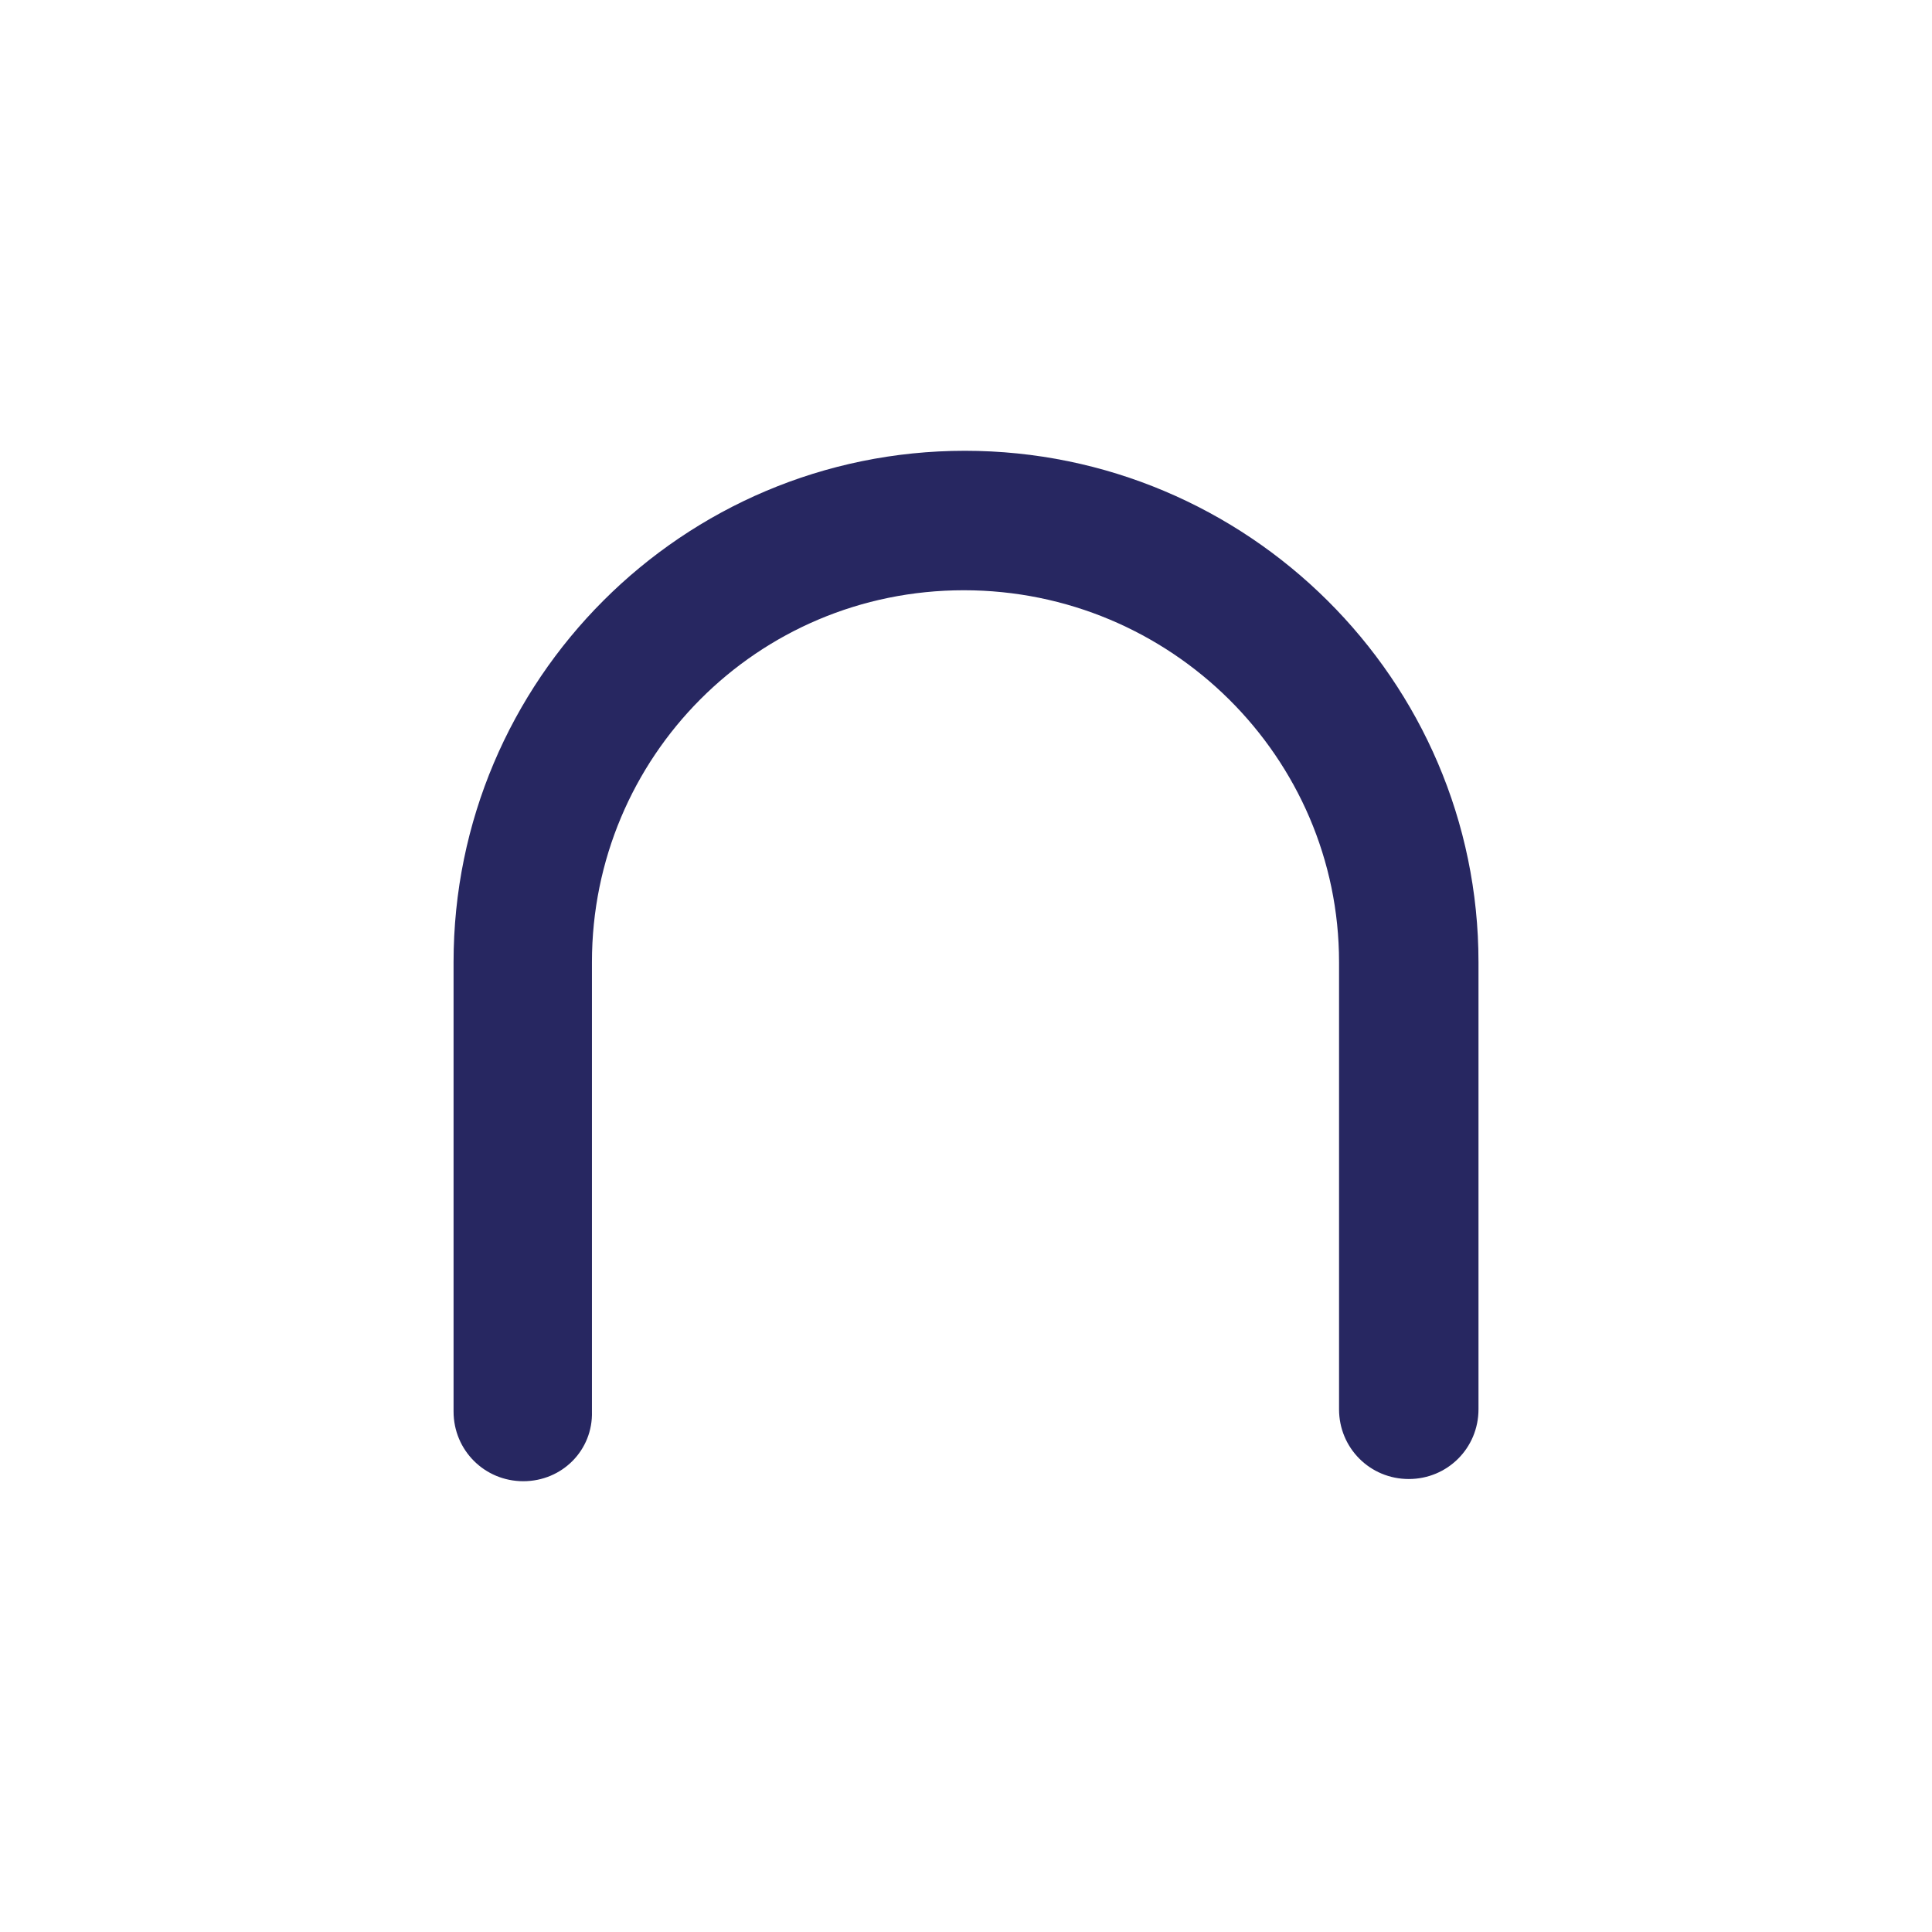 <?xml version="1.0" encoding="UTF-8"?><svg id="Laag_1" xmlns="http://www.w3.org/2000/svg" viewBox="0 0 800 800"><defs><style>.cls-1{fill:#272761;}</style></defs><path class="cls-1" d="m216.68,613.34c-16.04,0-28.87-12.83-28.87-28.87v-186.07c0-116.87,94.87-211.74,211.74-211.74s212.66,94.87,212.66,211.74v185.16c0,16.04-12.83,28.87-28.87,28.87s-28.87-12.83-28.87-28.87v-185.16c0-84.79-69.66-153.99-155.37-153.99s-153.99,69.2-153.99,153.99v186.07c.46,16.04-12.37,28.87-28.42,28.87Z"/></svg>